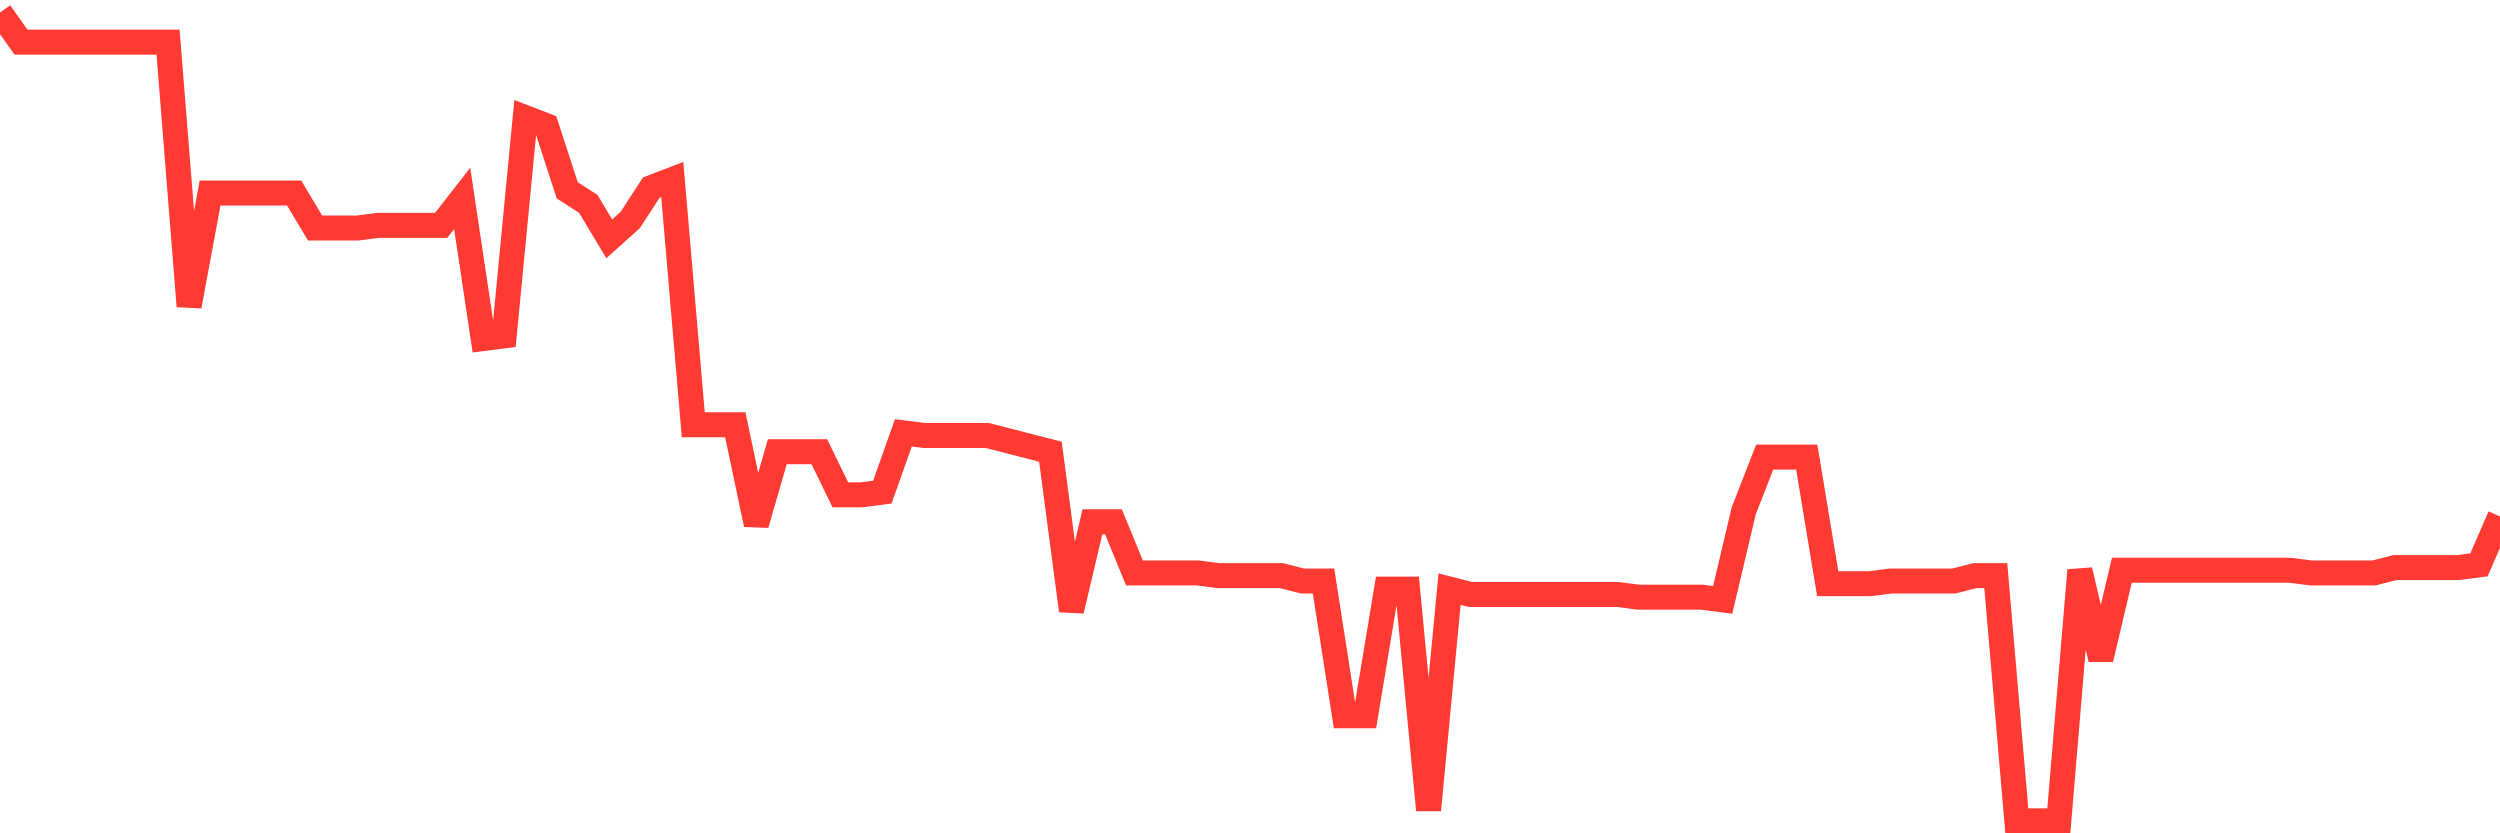 <svg
  xmlns="http://www.w3.org/2000/svg"
  xmlns:xlink="http://www.w3.org/1999/xlink"
  width="120"
  height="40"
  viewBox="0 0 120 40"
  preserveAspectRatio="none"
>
  <polyline
    points="0,0.6 1.008,2.023 2.017,2.023 3.025,2.023 4.034,2.023 5.042,2.023 6.05,2.023 7.059,2.023 8.067,2.023 9.076,14.697 10.084,9.265 11.092,9.265 12.101,9.265 13.109,9.265 14.118,9.265 15.126,10.947 16.134,10.947 17.143,10.947 18.151,10.817 19.16,10.817 20.168,10.817 21.176,10.817 22.185,9.524 23.193,16.249 24.202,16.12 25.21,5.644 26.218,6.032 27.227,9.136 28.235,9.783 29.244,11.464 30.252,10.559 31.261,9.007 32.269,8.619 33.277,20.388 34.286,20.388 35.294,20.388 36.303,25.173 37.311,21.681 38.319,21.681 39.328,21.681 40.336,23.751 41.345,23.751 42.353,23.621 43.361,20.776 44.37,20.905 45.378,20.905 46.387,20.905 47.395,20.905 48.403,21.164 49.412,21.423 50.42,21.681 51.429,29.312 52.437,25.044 53.445,25.044 54.454,27.501 55.462,27.501 56.471,27.501 57.479,27.501 58.487,27.631 59.496,27.631 60.504,27.631 61.513,27.631 62.521,27.889 63.529,27.889 64.538,34.356 65.546,34.356 66.555,28.277 67.563,28.277 68.571,38.883 69.58,28.277 70.588,28.536 71.597,28.536 72.605,28.536 73.613,28.536 74.622,28.536 75.63,28.536 76.639,28.536 77.647,28.536 78.655,28.665 79.664,28.665 80.672,28.665 81.681,28.665 82.689,28.795 83.697,24.527 84.706,21.94 85.714,21.94 86.723,21.94 87.731,28.019 88.739,28.019 89.748,28.019 90.756,27.889 91.765,27.889 92.773,27.889 93.782,27.889 94.79,27.631 95.798,27.631 96.807,39.4 97.815,39.4 98.824,39.4 99.832,27.372 100.84,31.64 101.849,27.372 102.857,27.372 103.866,27.372 104.874,27.372 105.882,27.372 106.891,27.372 107.899,27.372 108.908,27.372 109.916,27.372 110.924,27.501 111.933,27.501 112.941,27.501 113.95,27.501 114.958,27.243 115.966,27.243 116.975,27.243 117.983,27.243 118.992,27.113 120,24.785"
    fill="none"
    stroke="#ff3a33"
    stroke-width="1.2"
  >
  </polyline>
</svg>